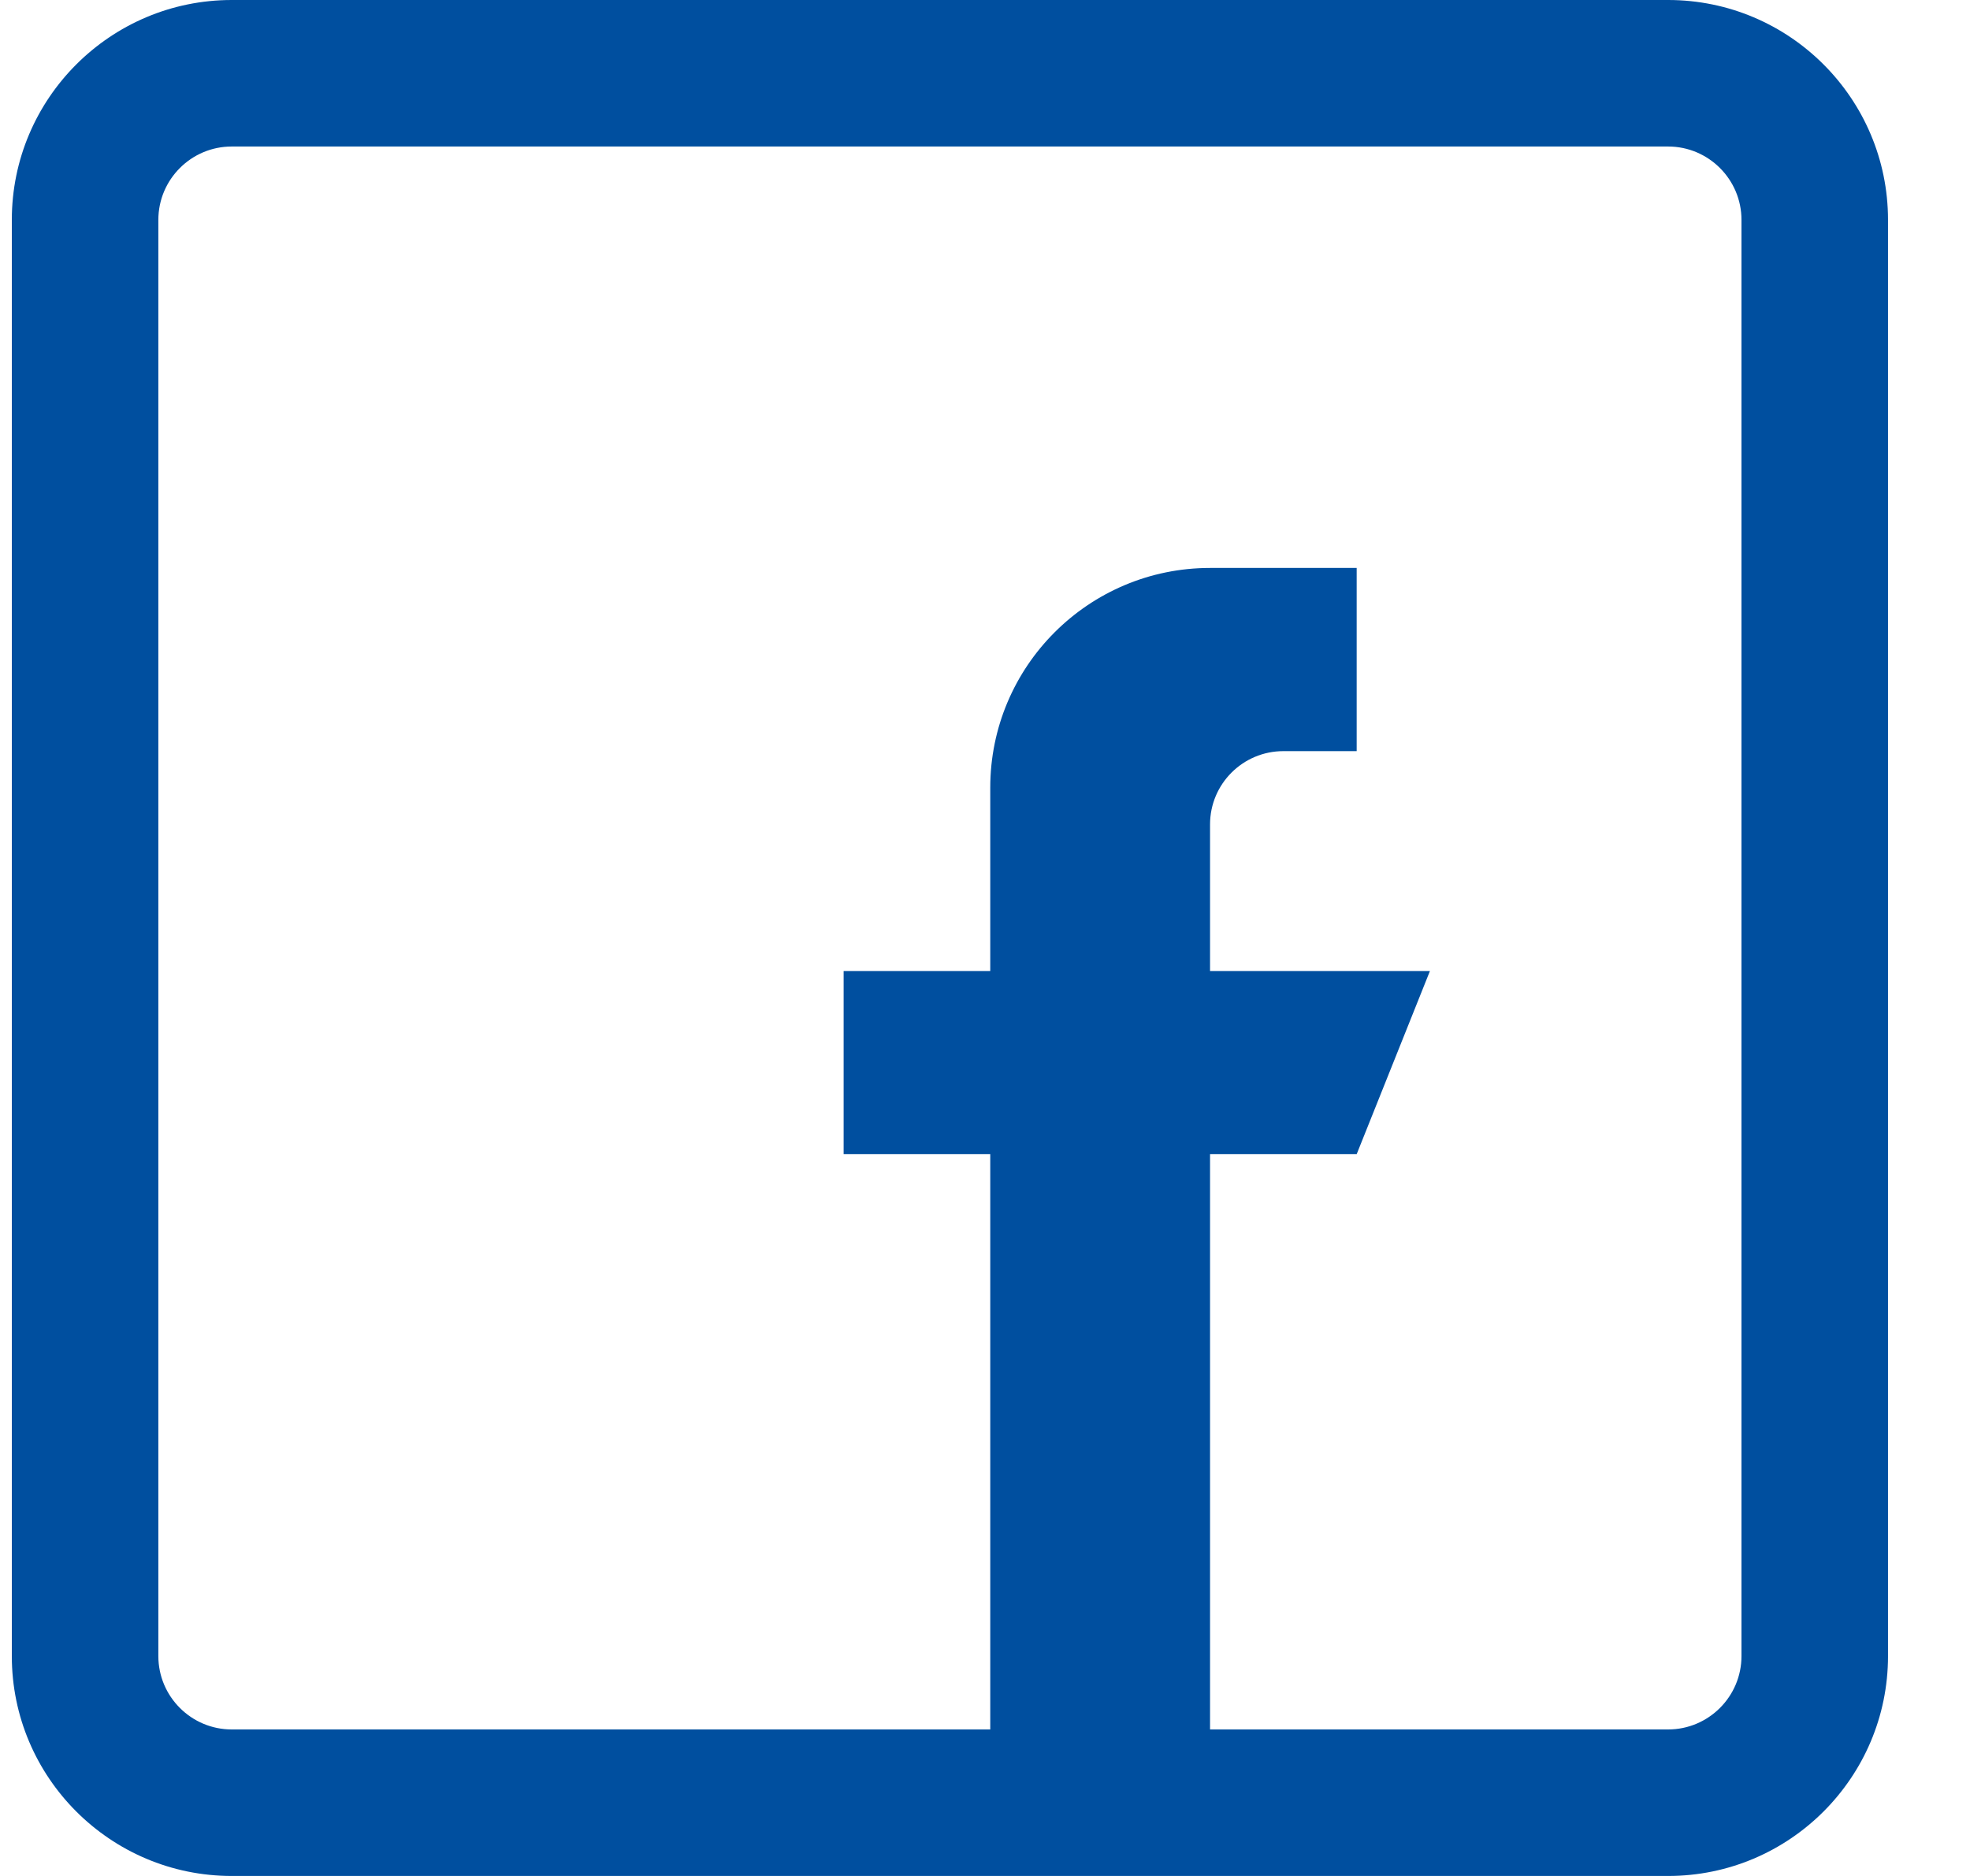 <?xml version="1.0" encoding="UTF-8"?>
<svg width="21px" height="20px" viewBox="0 0 21 20" version="1.1" xmlns="http://www.w3.org/2000/svg" xmlns:xlink="http://www.w3.org/1999/xlink">
    <g id="Asset-Artboard-Page" stroke="none" stroke-width="1" fill="none" fill-rule="evenodd">
        <g id="ui/Medium/bag-purchase-ui/social/facebook" transform="translate(0.126, 0)" fill="#004F9F">
            <path d="M12.773,18.438 L17.656,18.438 C18.087,18.438 18.438,18.087 18.438,17.656 L18.438,2.344 C18.438,1.913 18.087,1.562 17.656,1.562 L2.344,1.562 C1.913,1.562 1.562,1.913 1.562,2.344 L1.562,17.656 C1.562,18.087 1.913,18.438 2.344,18.438 L10.43,18.438 L10.43,12.305 L8.867,12.305 L8.867,10.352 L10.43,10.352 L10.43,8.398 C10.43,7.104 11.479,6.055 12.773,6.055 L14.336,6.055 L14.336,8.008 L13.555,8.008 C13.123,8.008 12.773,8.358 12.773,8.789 L12.773,10.352 L15.117,10.352 L14.336,12.305 L12.773,12.305 L12.773,18.438 Z M17.656,20 L2.344,20 C1.051,20 0,18.949 0,17.656 L0,2.344 C0,1.051 1.051,0 2.344,0 L17.656,0 C18.949,0 20,1.051 20,2.344 L20,17.656 C20,18.949 18.949,20 17.656,20 Z" id="Shape"></path>
        </g>
    </g>
</svg>